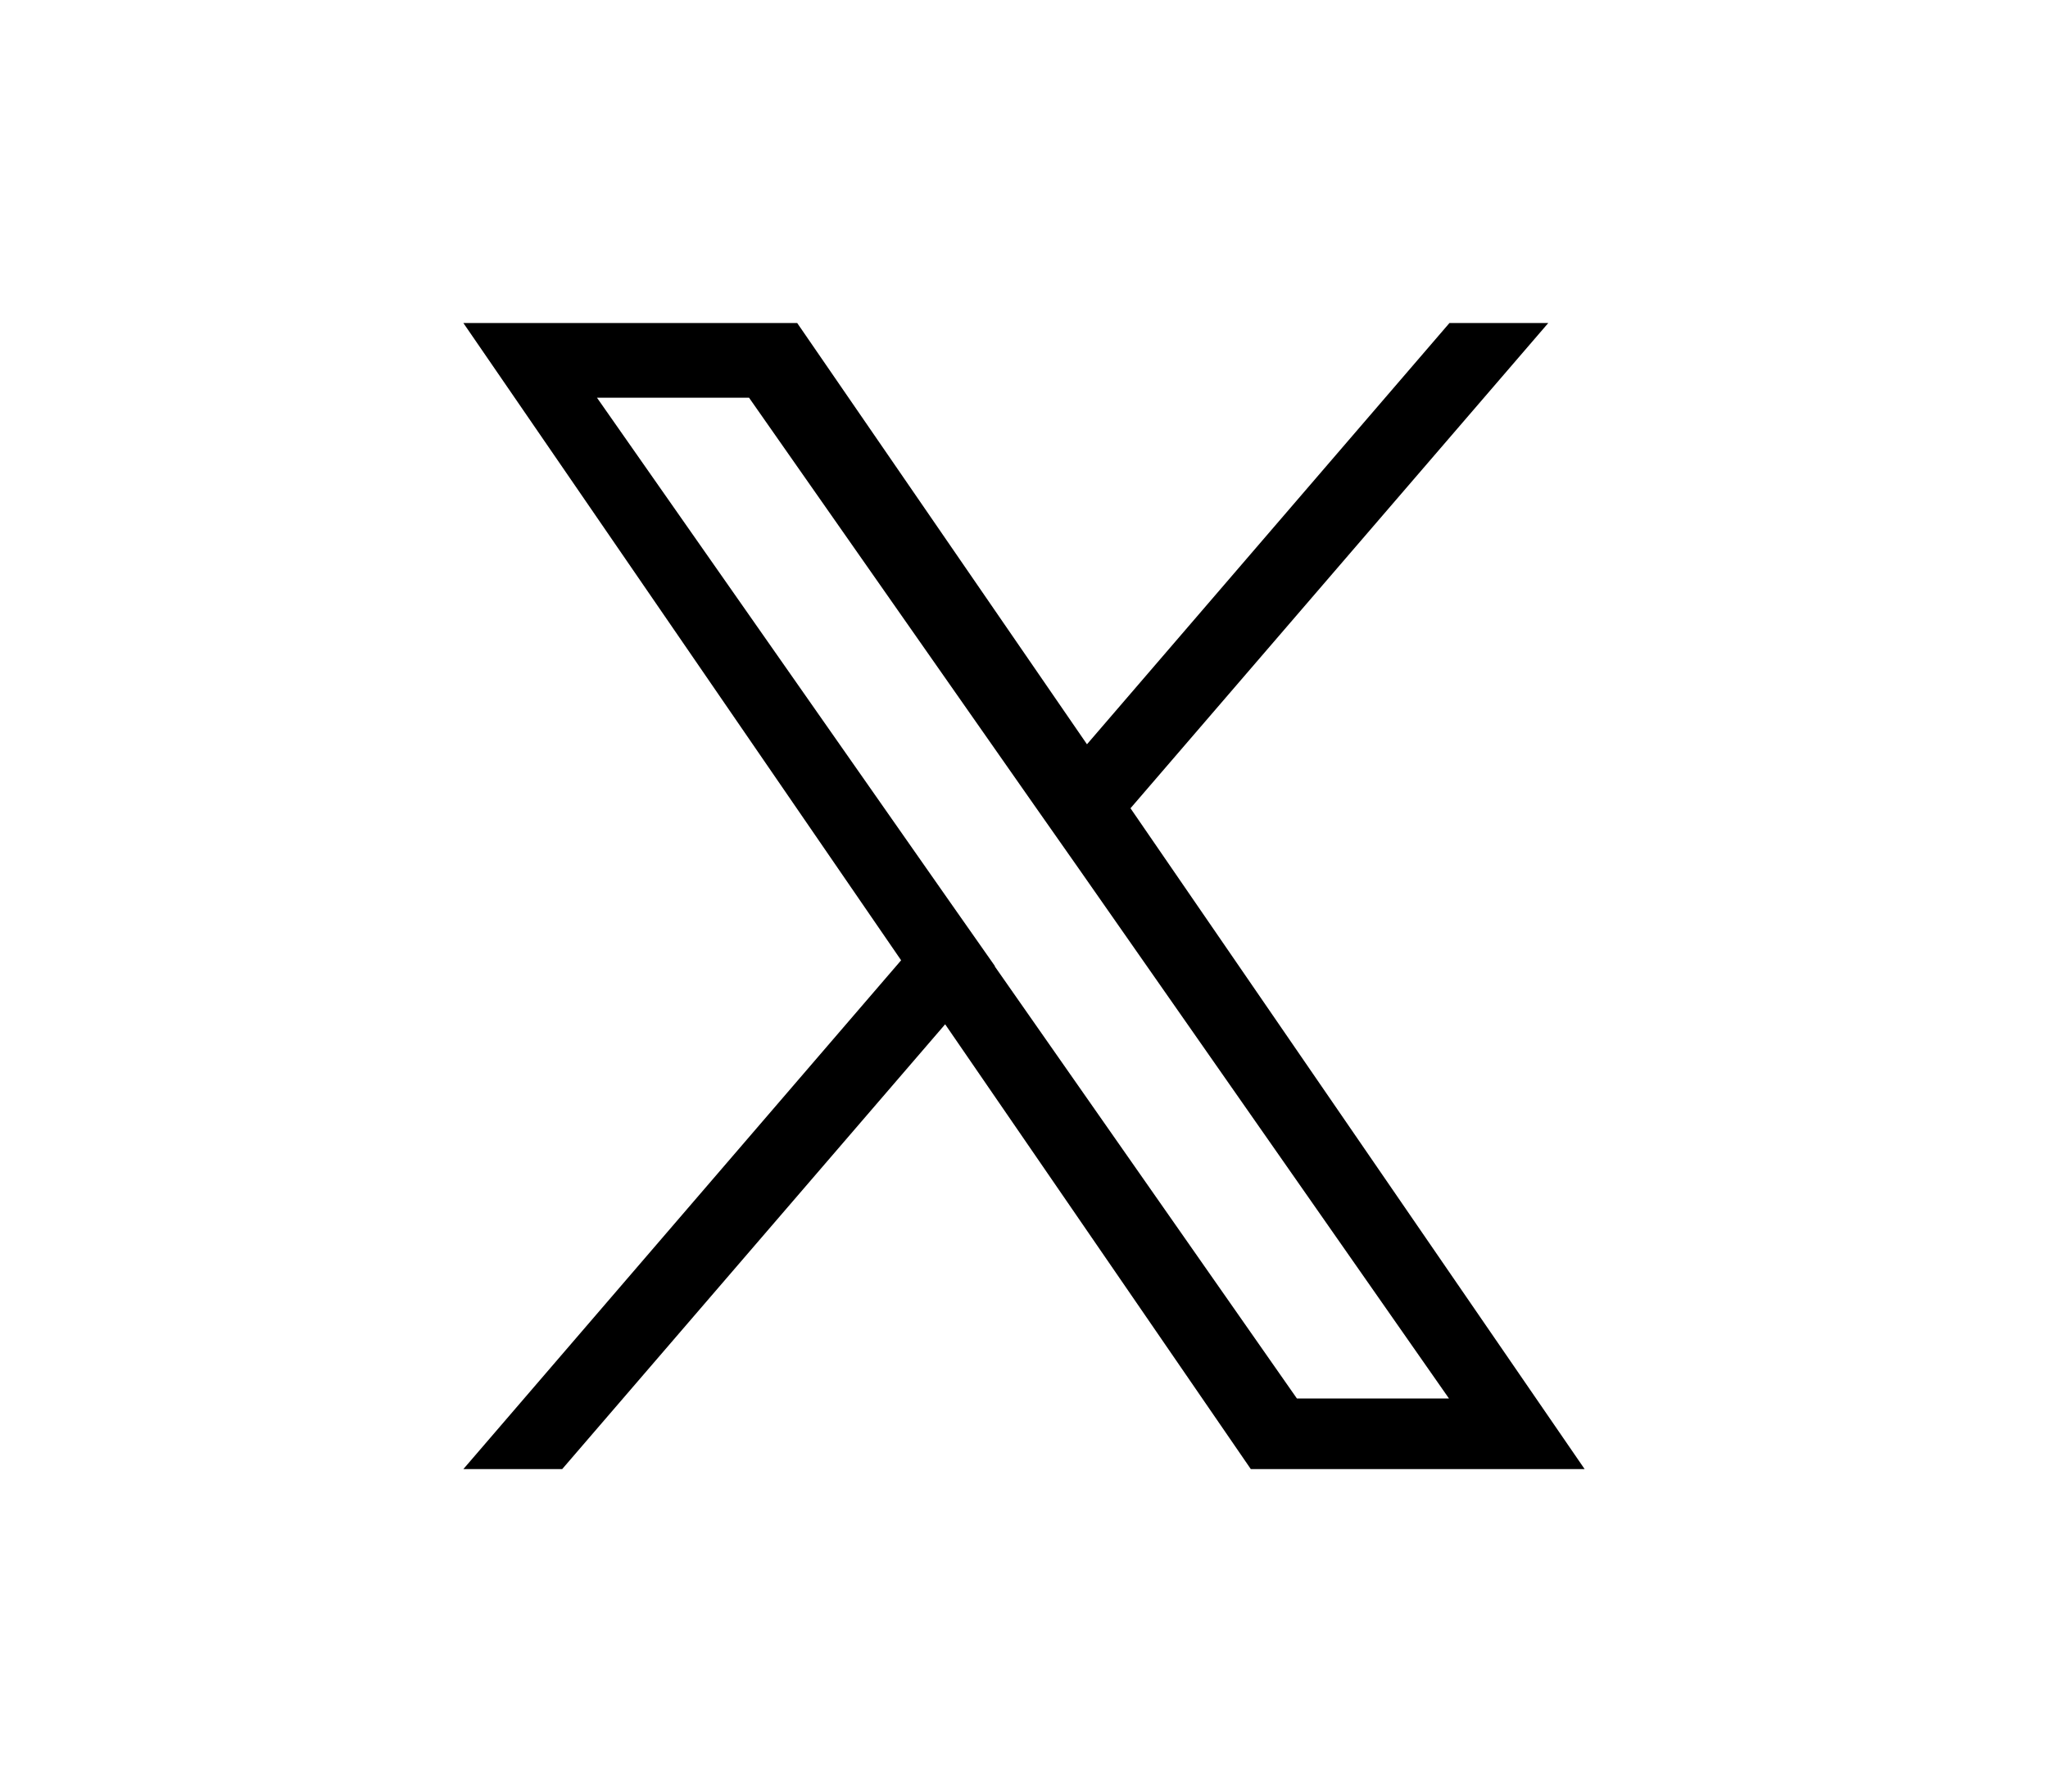 <?xml version="1.0" encoding="UTF-8"?><svg id="_レイヤー_1" xmlns="http://www.w3.org/2000/svg" width="40" height="35" viewBox="0 0 40 35"><path d="m22.08,15.79l8.16-9.48h-1.93l-7.08,8.23-5.66-8.23h-6.52l8.55,12.45-8.55,9.94h1.93l7.48-8.69,5.97,8.69h6.52l-8.87-12.91h0Zm-2.65,3.08l-.87-1.24-6.9-9.86h2.97l5.57,7.96.87,1.24,7.23,10.35h-2.97l-5.9-8.44h0Z"/></svg>